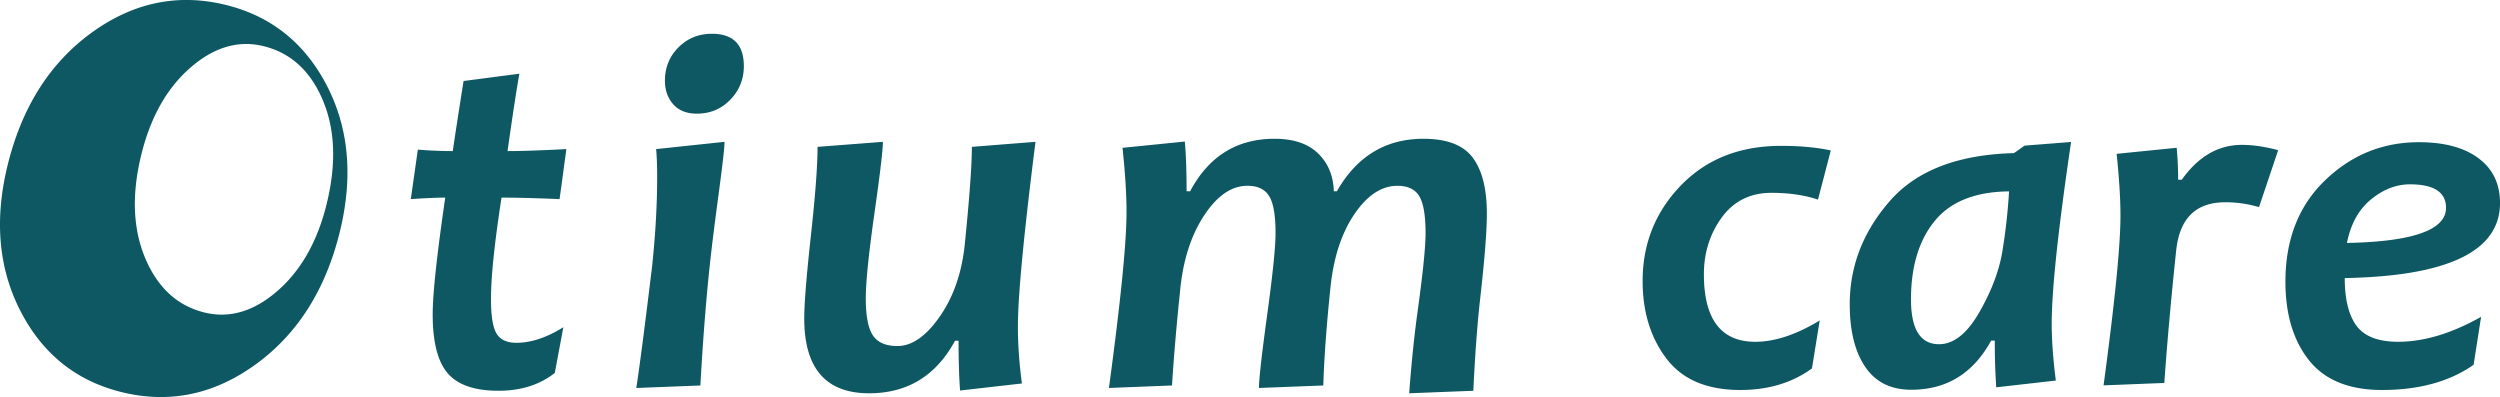 <svg xmlns="http://www.w3.org/2000/svg" width="415.747" height="66.027" viewBox="0 0 415.747 66.027"><path d="M94.186 24.795l-1.129 8.318c-3.932-.167-7.149-.252-9.654-.252-1.171 7.577-1.755 13.2-1.755 16.874 0 2.785.305 4.693.917 5.721.614 1.03 1.714 1.55 3.305 1.55 2.45 0 5.053-.865 7.812-2.591l-1.42 7.6c-2.505 1.978-5.627 2.968-9.361 2.968-3.956 0-6.77-.965-8.44-2.899-1.672-1.935-2.507-5.206-2.507-9.801 0-3.398.695-9.866 2.089-19.422-1.339 0-3.249.085-5.727.252l1.17-8.232a74.2 74.2 0 0 0 5.81.248c.279-1.948.874-5.835 1.795-11.659l9.281-1.212c-.477 2.649-1.13 6.936-1.968 12.87 2.231 0 5.49-.109 9.782-.333m29.515-13.791c0 2.176-.754 4.035-2.256 5.58-1.504 1.546-3.36 2.319-5.555 2.319-1.705 0-3.012-.523-3.932-1.565-.919-1.044-1.38-2.347-1.38-3.91 0-2.2.755-4.052 2.259-5.557 1.502-1.503 3.353-2.255 5.556-2.255 3.537 0 5.308 1.793 5.308 5.388zm-3.217 12.583c.026.75-.294 3.612-.963 8.583-.669 4.976-1.172 9.008-1.502 12.096-.615 5.788-1.131 12.402-1.547 19.84l-10.656.416c.559-3.617 1.433-10.373 2.632-20.256.556-5.29.837-10.234.837-14.833 0-1.865-.057-3.412-.17-4.638l11.369-1.208m51.719 0c-1.951 15.43-2.927 25.676-2.927 30.746 0 2.922.221 6.07.67 9.439l-10.285 1.17c-.168-2.258-.25-5.015-.25-8.274h-.588c-3.15 5.82-7.916 8.735-14.294 8.735-7.19 0-10.782-4.154-10.782-12.45 0-2.45.368-7.035 1.106-13.76.738-6.728 1.107-11.65 1.107-14.77l10.865-.836c0 1.337-.47 5.33-1.421 11.993-.945 6.653-1.423 11.346-1.423 14.072 0 2.923.402 4.968 1.192 6.14.795 1.175 2.156 1.754 4.078 1.754 2.422 0 4.781-1.65 7.065-4.95 2.288-3.3 3.665-7.33 4.14-12.085.78-7.748 1.167-13.11 1.167-16.088l10.58-.836m75.061 11.95c0 2.898-.375 7.631-1.119 14.198-.758 6.576-1.132 15.252-1.132 15.252l-10.66.416s.456-6.827 1.362-13.371c.904-6.541 1.357-10.954 1.357-13.237 0-2.954-.35-5.007-1.044-6.164-.696-1.154-1.91-1.731-3.635-1.731-2.653 0-5.046 1.588-7.186 4.76-2.147 3.177-3.472 7.285-3.968 12.322-.651 6.266-1.039 11.642-1.175 16.124l-10.7.416c0-1.445.459-5.535 1.379-12.256.924-6.725 1.38-11.215 1.38-13.47 0-2.984-.352-5.041-1.068-6.185-.708-1.142-1.911-1.711-3.614-1.711-2.617 0-5.009 1.631-7.165 4.888-2.157 3.259-3.49 7.324-3.988 12.194-.648 6.235-1.104 11.613-1.383 16.124l-10.489.416c1.95-14.42 2.925-24.168 2.925-29.24 0-2.922-.222-6.49-.665-10.697l10.359-1.043c.197 2.176.296 4.932.296 8.274h.584c3.093-5.82 7.772-8.735 14.042-8.735 3.146 0 5.552.808 7.227 2.425 1.675 1.617 2.55 3.72 2.632 6.31h.504c3.315-5.82 8.119-8.735 14.41-8.735 3.905 0 6.635 1.056 8.2 3.158 1.558 2.101 2.334 5.2 2.334 9.298M54.37 33.723c-1.508 6.279-4.229 11.143-8.152 14.59-3.924 3.45-7.982 4.673-12.165 3.667-4.471-1.078-7.753-4.05-9.844-8.906-2.086-4.86-2.342-10.578-.76-17.146 1.519-6.319 4.24-11.195 8.16-14.628 3.92-3.434 7.971-4.647 12.16-3.64 4.499 1.084 7.791 4.049 9.869 8.892 2.077 4.844 2.323 10.566.733 17.17zm-.074-19.6C50.598 7.05 44.965 2.603 37.396.78c-7.94-1.912-15.375-.322-22.3 4.758C8.17 10.618 3.543 18.014 1.21 27.71-.964 36.74-.208 44.796 3.486 51.882c3.691 7.085 9.324 11.537 16.891 13.363 7.942 1.91 15.377.32 22.298-4.762 6.926-5.082 11.555-12.47 13.892-22.157 2.182-9.064 1.425-17.135-2.27-24.203m250.164 10.896l-2.133 8.174c-2.256-.75-4.833-1.126-7.728-1.126-3.516 0-6.27 1.363-8.264 4.088-1.984 2.726-2.979 5.873-2.979 9.447 0 7.49 2.846 11.237 8.546 11.237 3.245 0 6.816-1.185 10.712-3.545l-1.288 7.973c-3.276 2.39-7.256 3.587-11.927 3.587-5.532 0-9.623-1.738-12.265-5.216-2.643-3.479-3.968-7.78-3.968-12.91 0-6.202 2.125-11.498 6.365-15.889 4.244-4.39 9.801-6.585 16.677-6.585 3.142 0 5.891.255 8.252.765m29.643 6.807c-5.607.053-9.727 1.692-12.361 4.914-2.63 3.222-3.947 7.573-3.947 13.048 0 4.968 1.555 7.453 4.67 7.453 2.418 0 4.64-1.759 6.671-5.276 2.024-3.52 3.303-6.881 3.842-10.09a97.22 97.22 0 0 0 1.125-10.05zm10.315-8.217c-2.148 14.554-3.222 24.61-3.222 30.168 0 2.818.23 5.987.688 9.505l-9.908 1.126c-.162-2.226-.248-4.816-.248-7.772h-.598c-2.983 5.452-7.411 8.177-13.292 8.177-3.387 0-5.938-1.27-7.656-3.807-1.719-2.536-2.572-6.005-2.572-10.41 0-6.338 2.21-12.051 6.641-17.139 4.433-5.089 11.315-7.753 20.667-7.994l1.769-1.248 7.73-.606m34.438 1.368l-3.185 9.467a19.526 19.526 0 0 0-5.636-.805c-4.862 0-7.572 2.672-8.138 8.015-.858 8.108-1.513 15.453-1.974 22.03l-10.103.403c1.879-13.91 2.812-23.306 2.812-28.191 0-2.822-.212-6.257-.64-10.314l9.99-1.006c.158 1.773.24 3.544.24 5.317h.603c2.743-3.867 6.072-5.8 9.991-5.8 1.85 0 3.864.296 6.04.884m27.916 9.588c0-2.606-2.007-3.91-6.001-3.91-2.287 0-4.444.842-6.488 2.52-2.046 1.677-3.367 4.089-3.988 7.228 10.978-.213 16.477-2.16 16.477-5.838zm8.976-.804c0 8-8.603 12.163-25.819 12.484 0 3.543.662 6.195 1.975 7.957 1.319 1.757 3.619 2.637 6.893 2.637 4.292 0 8.898-1.385 13.806-4.148l-1.243 7.973c-4 2.793-9.076 4.19-15.23 4.19-5.473 0-9.52-1.646-12.14-4.935-2.613-3.289-3.926-7.645-3.926-13.069 0-7.01 2.193-12.628 6.59-16.857 4.386-4.227 9.586-6.344 15.602-6.344 4.161 0 7.423.86 9.787 2.576 2.469 1.773 3.705 4.287 3.705 7.536" fill="#0d5863"/></svg>